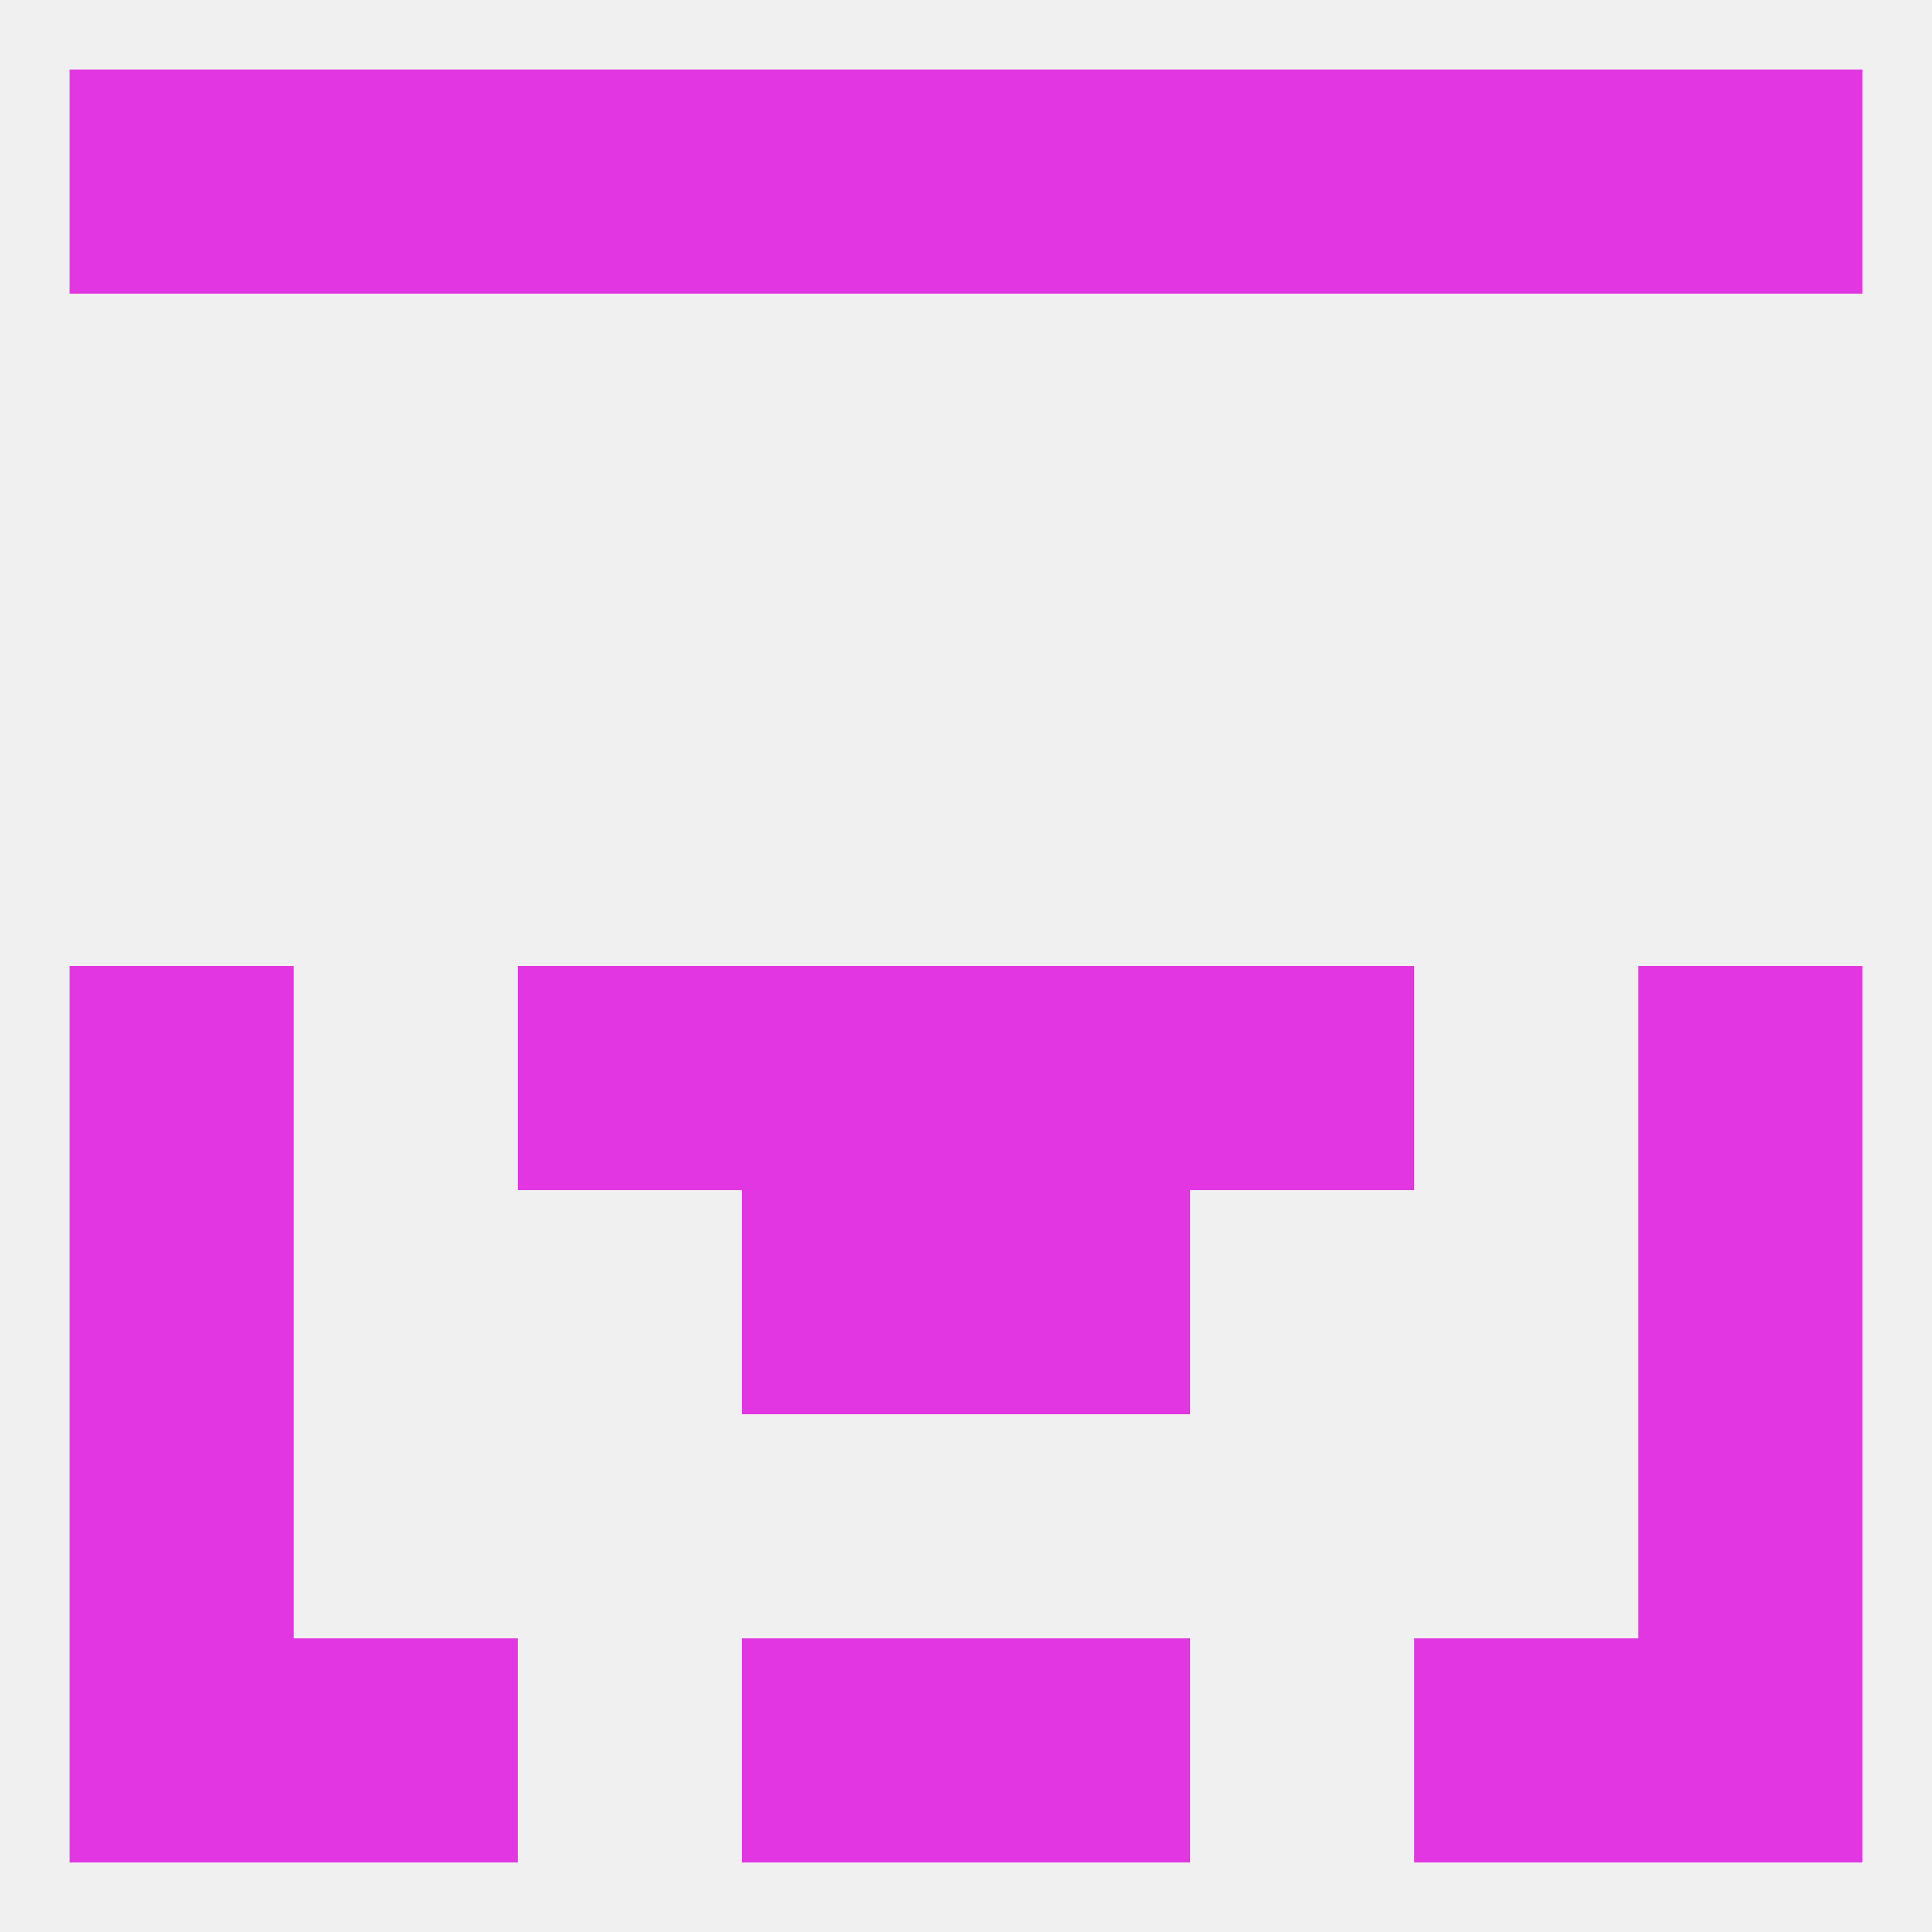 
<!--   <?xml version="1.0"?> -->
<svg version="1.1" baseprofile="full" xmlns="http://www.w3.org/2000/svg" xmlns:xlink="http://www.w3.org/1999/xlink" xmlns:ev="http://www.w3.org/2001/xml-events" width="250" height="250" viewBox="0 0 250 250" >
	<rect width="100%" height="100%" fill="rgba(240,240,240,255)"/>

	<rect x="9" y="125" width="29" height="29" fill="rgba(226,54,226,255)"/>
	<rect x="212" y="125" width="29" height="29" fill="rgba(226,54,226,255)"/>
	<rect x="96" y="125" width="29" height="29" fill="rgba(226,54,226,255)"/>
	<rect x="125" y="125" width="29" height="29" fill="rgba(226,54,226,255)"/>
	<rect x="67" y="125" width="29" height="29" fill="rgba(226,54,226,255)"/>
	<rect x="154" y="125" width="29" height="29" fill="rgba(226,54,226,255)"/>
	<rect x="212" y="154" width="29" height="29" fill="rgba(226,54,226,255)"/>
	<rect x="96" y="154" width="29" height="29" fill="rgba(226,54,226,255)"/>
	<rect x="125" y="154" width="29" height="29" fill="rgba(226,54,226,255)"/>
	<rect x="9" y="154" width="29" height="29" fill="rgba(226,54,226,255)"/>
	<rect x="9" y="212" width="29" height="29" fill="rgba(226,54,226,255)"/>
	<rect x="212" y="212" width="29" height="29" fill="rgba(226,54,226,255)"/>
	<rect x="38" y="212" width="29" height="29" fill="rgba(226,54,226,255)"/>
	<rect x="183" y="212" width="29" height="29" fill="rgba(226,54,226,255)"/>
	<rect x="96" y="212" width="29" height="29" fill="rgba(226,54,226,255)"/>
	<rect x="125" y="212" width="29" height="29" fill="rgba(226,54,226,255)"/>
	<rect x="212" y="183" width="29" height="29" fill="rgba(226,54,226,255)"/>
	<rect x="9" y="183" width="29" height="29" fill="rgba(226,54,226,255)"/>
	<rect x="38" y="9" width="29" height="29" fill="rgba(226,54,226,255)"/>
	<rect x="183" y="9" width="29" height="29" fill="rgba(226,54,226,255)"/>
	<rect x="96" y="9" width="29" height="29" fill="rgba(226,54,226,255)"/>
	<rect x="125" y="9" width="29" height="29" fill="rgba(226,54,226,255)"/>
	<rect x="9" y="9" width="29" height="29" fill="rgba(226,54,226,255)"/>
	<rect x="212" y="9" width="29" height="29" fill="rgba(226,54,226,255)"/>
	<rect x="67" y="9" width="29" height="29" fill="rgba(226,54,226,255)"/>
	<rect x="154" y="9" width="29" height="29" fill="rgba(226,54,226,255)"/>
</svg>